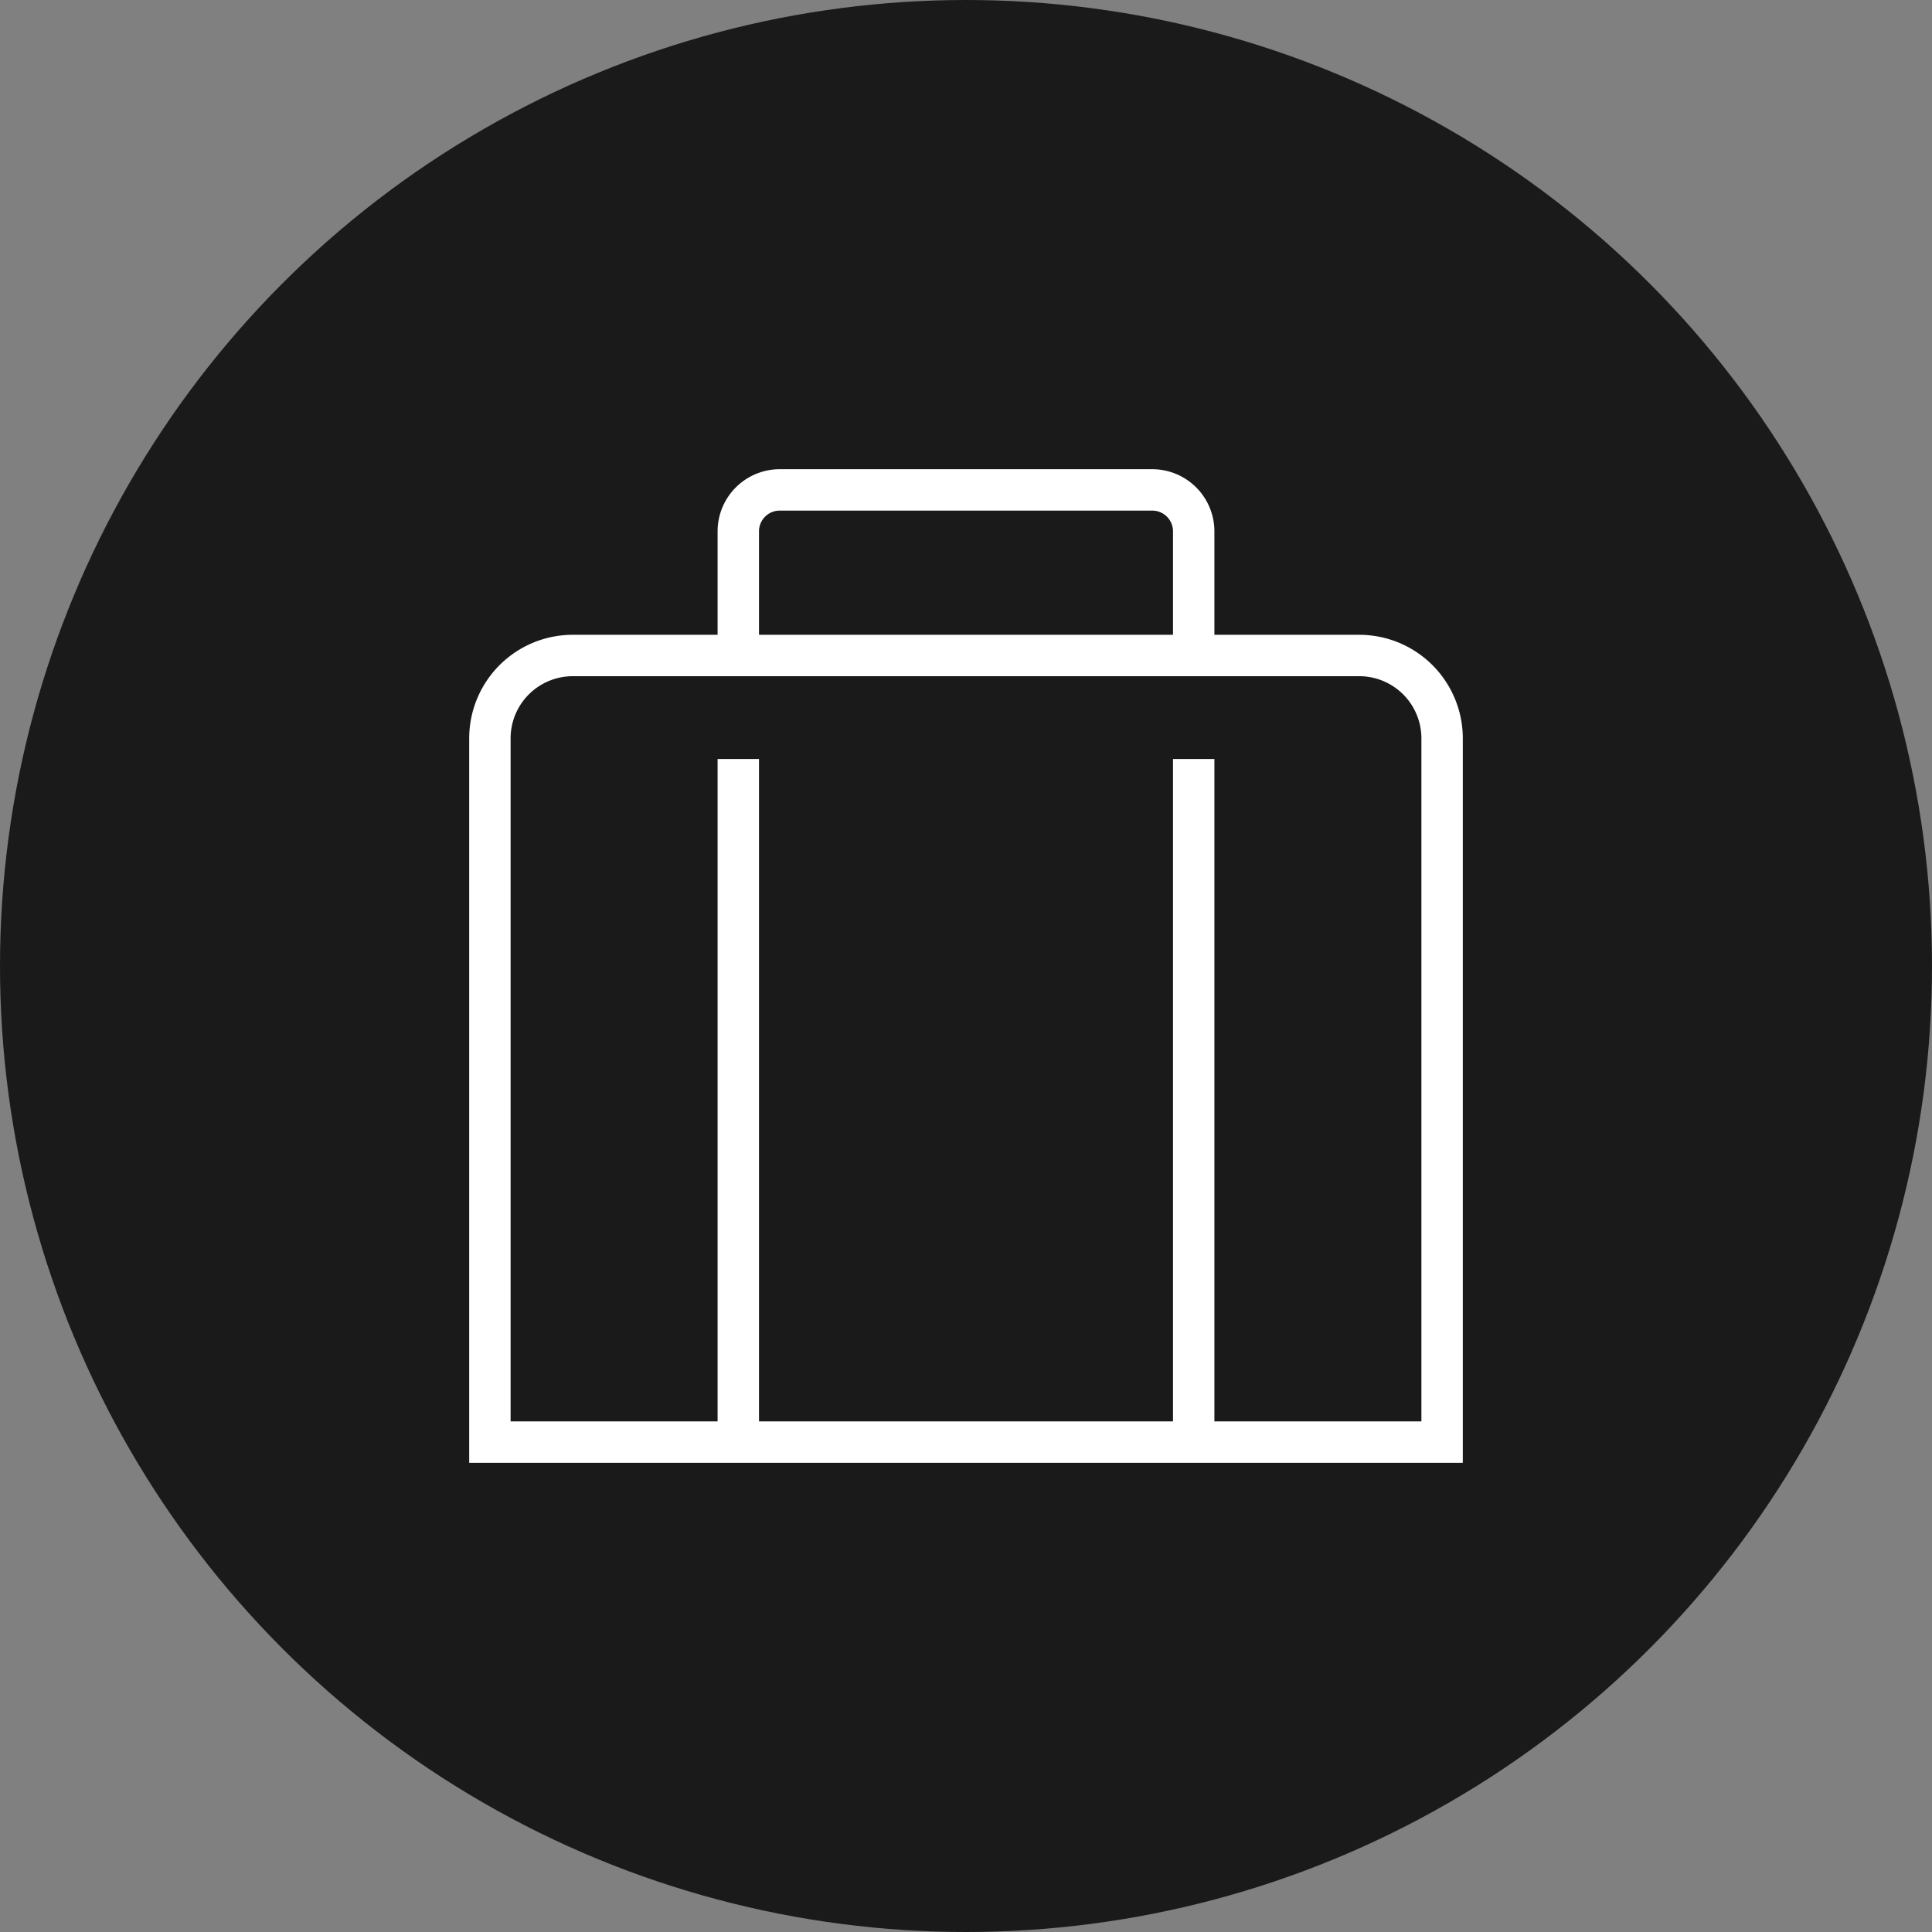 <svg xmlns="http://www.w3.org/2000/svg" width="70" height="70" viewBox="0 0 70 70">
  <rect x="0" y="0" width="70" height="70" fill="#808080" stroke="none"/>
  <g id="icon4" transform="translate(-796 -2079)">
    <circle id="Ellipse_2" data-name="Ellipse 2" cx="35" cy="35" r="35" transform="translate(796 2079)" fill="#1a1a1a"/>
    <path id="suitcase-alt" d="M32.25,6H27V2.25A2.253,2.253,0,0,0,24.75,0H11.25A2.253,2.253,0,0,0,9,2.25V6H3.75A3.754,3.754,0,0,0,0,9.75V36H36V9.75A3.753,3.753,0,0,0,32.25,6ZM10.5,2.25a.751.751,0,0,1,.75-.75h13.5a.752.752,0,0,1,.75.75V6h-15Zm24,32.25H27v-24H25.5v24h-15v-24H9v24H1.5V9.75A2.253,2.253,0,0,1,3.75,7.5h28.5A2.253,2.253,0,0,1,34.5,9.75Z" transform="translate(813 2096)" fill="#fff"/>
  </g>
</svg>
